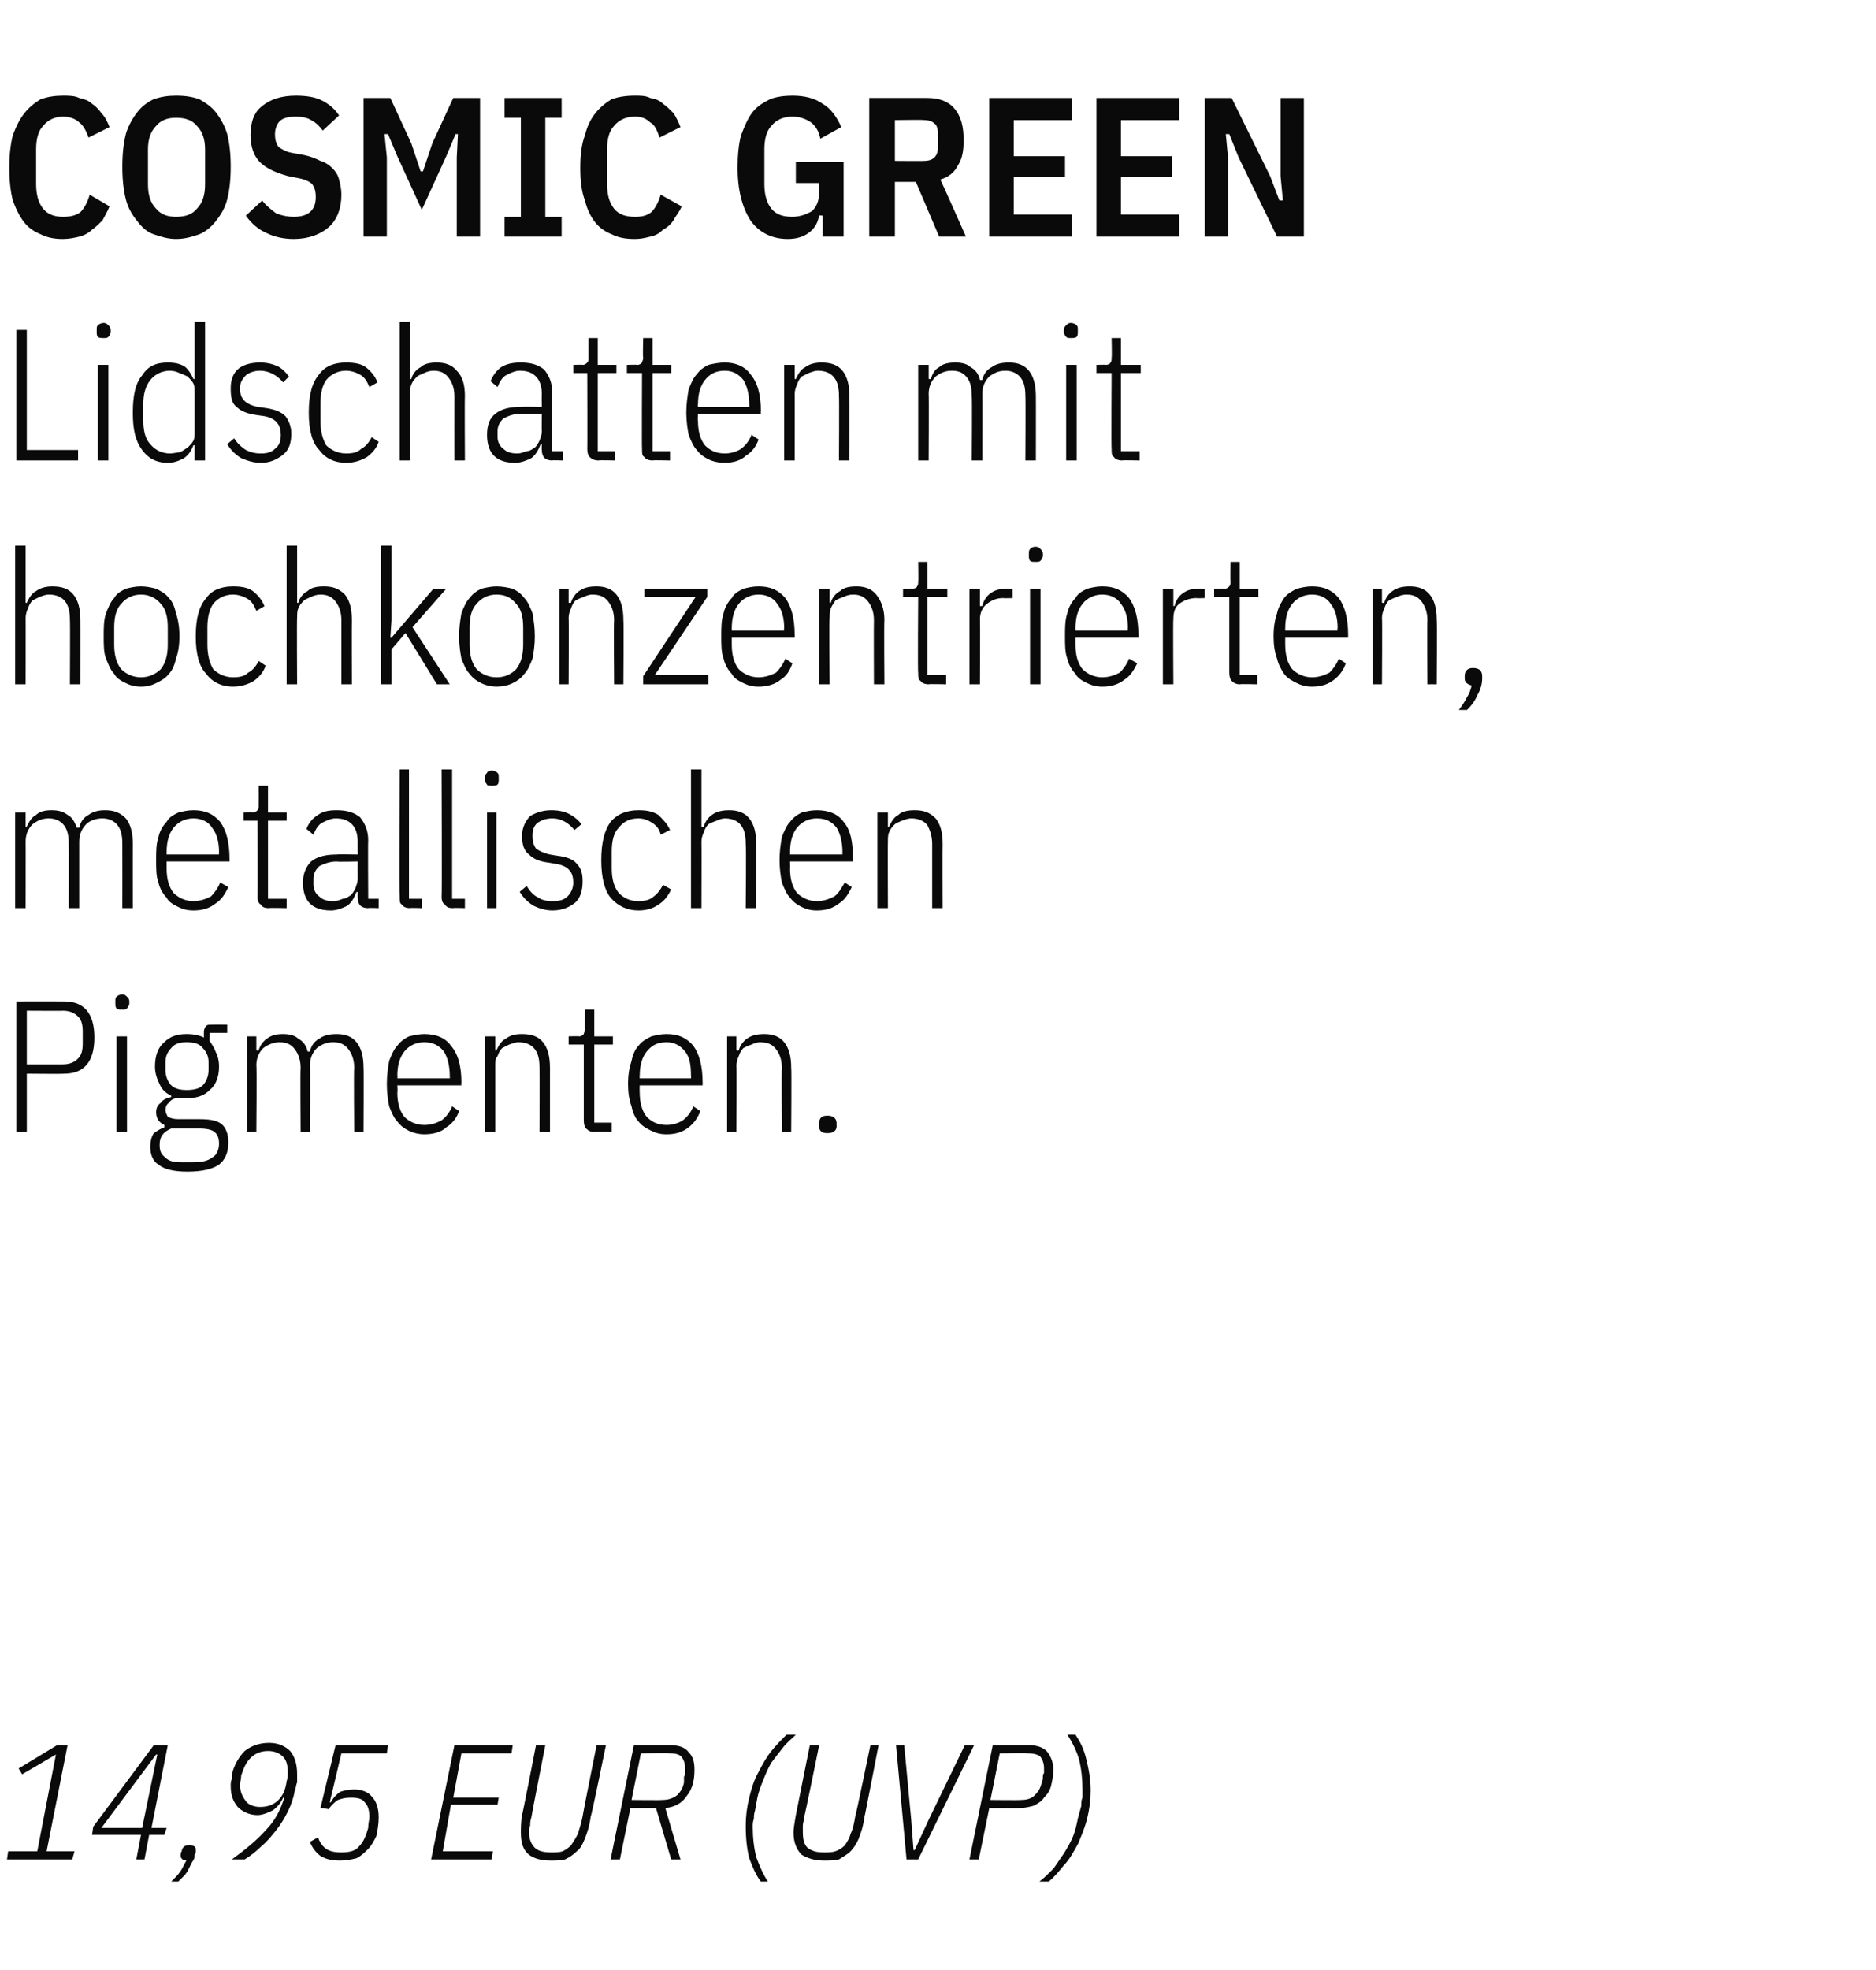 <?xml version="1.0" standalone="no"?><!DOCTYPE svg PUBLIC "-//W3C//DTD SVG 1.1//EN" "http://www.w3.org/Graphics/SVG/1.1/DTD/svg11.dtd"><svg xmlns="http://www.w3.org/2000/svg" version="1.1" width="161px" height="169px" viewBox="0 -7 161 169" style="top:-7px">  <desc>Cosmic Green Lidschatten mit hochkonzentrierten, metallischen Pigmenten. 14,95 EUR (UVP)</desc>  <defs/>  <g id="Polygon75982">    <path d="M 0.6 152.5 L 0.7 151.8 L 3.2 151.8 L 4.8 143.5 L 1.9 145.2 L 1.6 144.7 L 4.9 142.7 L 5.8 142.7 L 4 151.8 L 6.4 151.8 L 6.2 152.5 L 0.6 152.5 Z M 11.7 152.5 L 12.1 150.4 L 7.9 150.4 L 8 149.7 L 13.2 142.7 L 14.4 142.7 L 13 149.8 L 14.3 149.8 L 14.1 150.4 L 12.8 150.4 L 12.4 152.5 L 11.7 152.5 Z M 8.7 149.8 L 12.2 149.8 L 13.5 143.5 L 13.4 143.5 L 8.7 149.8 Z M 16.3 151.3 C 16.4 151.3 16.6 151.3 16.7 151.4 C 16.8 151.5 16.8 151.6 16.8 151.7 C 16.8 151.8 16.8 151.8 16.8 151.9 C 16.7 152.1 16.7 152.1 16.7 152.2 C 16.7 152.4 16.6 152.6 16.5 152.7 C 16.4 152.9 16.3 153.1 16.2 153.3 C 16.1 153.5 16 153.7 15.8 153.9 C 15.6 154.1 15.5 154.2 15.3 154.4 C 15.3 154.4 14.7 154.4 14.7 154.4 C 15 154.1 15.3 153.8 15.5 153.5 C 15.7 153.2 15.8 152.9 16 152.6 C 15.7 152.6 15.5 152.4 15.5 152.2 C 15.5 152.1 15.5 151.9 15.6 151.8 C 15.6 151.6 15.7 151.5 15.8 151.4 C 15.9 151.3 16 151.3 16.3 151.3 Z M 22.1 148.7 C 21.4 148.7 20.8 148.4 20.4 148 C 20 147.5 19.8 147 19.8 146.2 C 19.8 146 19.8 145.8 19.9 145.6 C 19.9 145.5 19.9 145.3 19.9 145.2 C 20.1 144.4 20.5 143.7 21 143.2 C 21.5 142.8 22.2 142.5 23.1 142.5 C 23.9 142.5 24.5 142.8 24.9 143.2 C 25.3 143.7 25.5 144.3 25.5 145.2 C 25.5 145.4 25.5 145.6 25.5 145.9 C 25.4 146.1 25.4 146.4 25.3 146.6 C 25.2 147.2 25 147.8 24.7 148.4 C 24.4 149 24.1 149.5 23.7 150 C 23.3 150.5 22.9 151 22.4 151.4 C 22 151.8 21.5 152.2 21 152.5 C 21 152.5 19.9 152.5 19.9 152.5 C 21 151.7 22 150.9 22.8 150 C 23.6 149.2 24.1 148.2 24.4 147.2 C 24.4 147.2 24.3 147.2 24.3 147.2 C 24.1 147.7 23.7 148.1 23.4 148.3 C 23 148.5 22.5 148.7 22.1 148.7 Z M 22.3 148 C 23 148 23.5 147.8 23.9 147.4 C 24.3 147 24.5 146.5 24.6 145.8 C 24.7 145.5 24.7 145.3 24.7 145 C 24.7 144.5 24.6 144 24.3 143.7 C 24 143.4 23.6 143.2 23 143.2 C 22.4 143.2 21.9 143.4 21.5 143.8 C 21.1 144.2 20.9 144.7 20.7 145.3 C 20.7 145.6 20.6 145.9 20.6 146.1 C 20.6 146.7 20.8 147.1 21.1 147.5 C 21.3 147.8 21.8 148 22.3 148 Z M 33.2 143.4 L 29.3 143.4 L 28.3 147.6 C 28.3 147.6 28.39 147.59 28.4 147.6 C 28.6 147.2 28.9 146.9 29.2 146.7 C 29.5 146.6 29.9 146.5 30.4 146.5 C 31 146.5 31.6 146.7 31.9 147.1 C 32.3 147.5 32.5 148.1 32.5 148.9 C 32.5 149.5 32.4 150 32.3 150.5 C 32.1 150.9 31.9 151.3 31.6 151.6 C 31.3 151.9 31 152.2 30.6 152.4 C 30.2 152.5 29.7 152.6 29.2 152.6 C 28.5 152.6 28 152.5 27.5 152.2 C 27.1 151.9 26.8 151.5 26.6 151 C 26.6 151 27.3 150.6 27.3 150.6 C 27.4 151 27.7 151.4 28 151.6 C 28.3 151.8 28.7 151.9 29.3 151.9 C 29.9 151.9 30.5 151.8 30.8 151.4 C 31.2 151 31.4 150.5 31.6 149.8 C 31.6 149.4 31.7 149.1 31.7 148.9 C 31.7 148.3 31.6 147.9 31.3 147.6 C 31.1 147.3 30.7 147.2 30.1 147.2 C 29.6 147.2 29.3 147.3 29 147.4 C 28.7 147.6 28.4 147.9 28.2 148.2 C 28.18 148.16 27.5 148.1 27.5 148.1 L 28.8 142.7 L 33.3 142.7 L 33.2 143.4 Z M 37 152.5 L 39 142.7 L 44 142.7 L 43.9 143.4 L 39.6 143.4 L 38.9 147.2 L 42.8 147.2 L 42.7 147.8 L 38.7 147.8 L 38 151.8 L 42.3 151.8 L 42.2 152.5 L 37 152.5 Z M 46.8 142.7 C 46.8 142.7 45.58 148.9 45.6 148.9 C 45.5 149.2 45.5 149.4 45.5 149.6 C 45.4 149.8 45.4 150 45.4 150.1 C 45.4 150.8 45.6 151.2 45.9 151.5 C 46.2 151.8 46.7 151.9 47.3 151.9 C 47.7 151.9 48 151.9 48.3 151.8 C 48.5 151.7 48.8 151.5 49 151.3 C 49.2 151 49.4 150.7 49.6 150.3 C 49.7 149.9 49.9 149.4 50 148.8 C 49.98 148.78 51.2 142.7 51.2 142.7 L 52 142.7 C 52 142.7 50.75 148.85 50.7 148.8 C 50.6 149.6 50.4 150.2 50.2 150.7 C 50 151.2 49.8 151.6 49.5 151.8 C 49.2 152.1 48.9 152.3 48.5 152.5 C 48.1 152.6 47.7 152.6 47.2 152.6 C 46.4 152.6 45.8 152.4 45.4 152.1 C 44.9 151.7 44.7 151.1 44.7 150.2 C 44.7 149.8 44.7 149.3 44.8 148.7 C 44.84 148.67 46 142.7 46 142.7 L 46.8 142.7 Z M 53.2 152.5 L 52.4 152.5 L 54.4 142.7 C 54.4 142.7 57.54 142.69 57.5 142.7 C 58.3 142.7 58.8 142.9 59.1 143.3 C 59.5 143.7 59.6 144.2 59.6 144.8 C 59.6 145.8 59.4 146.5 58.9 147.1 C 58.5 147.7 57.9 148 57.1 148.1 C 57.09 148.09 58.4 152.5 58.4 152.5 L 57.6 152.5 L 56.3 148.1 L 54.1 148.1 L 53.2 152.5 Z M 56.8 147.4 C 57.3 147.4 57.7 147.3 58.1 147 C 58.4 146.7 58.6 146.4 58.7 145.9 C 58.7 145.7 58.7 145.6 58.7 145.4 C 58.8 145.3 58.8 145.2 58.8 145.1 C 58.8 145 58.8 144.9 58.8 144.9 C 58.8 144.8 58.8 144.7 58.8 144.7 C 58.8 144.3 58.7 144 58.5 143.7 C 58.3 143.5 58 143.4 57.5 143.4 C 57.47 143.37 55 143.4 55 143.4 L 54.2 147.4 C 54.2 147.4 56.84 147.43 56.8 147.4 Z M 64 149.6 C 64 148.8 64.1 148 64.3 147.2 C 64.5 146.4 64.7 145.7 65.1 145 C 65.4 144.4 65.8 143.7 66.2 143.2 C 66.6 142.7 67.1 142.2 67.5 141.8 C 67.5 141.8 68.3 141.8 68.3 141.8 C 67.9 142.2 67.5 142.5 67.2 142.9 C 66.8 143.4 66.5 143.8 66.2 144.2 C 65.9 144.7 65.7 145.2 65.5 145.7 C 65.3 146.2 65.1 146.7 65 147.2 C 65 147.2 64.8 148.3 64.8 148.3 C 64.7 148.6 64.7 148.8 64.7 149 C 64.6 149.3 64.6 149.5 64.6 149.7 C 64.6 150.6 64.7 151.5 64.9 152.3 C 65.2 153.1 65.5 153.8 65.9 154.4 C 65.9 154.4 65.3 154.4 65.3 154.4 C 64.9 153.9 64.6 153.2 64.3 152.4 C 64.1 151.6 64 150.7 64 149.6 Z M 70.3 142.7 C 70.3 142.7 69.05 148.9 69 148.9 C 69 149.2 68.9 149.4 68.9 149.6 C 68.9 149.8 68.9 150 68.9 150.1 C 68.9 150.8 69 151.2 69.3 151.5 C 69.7 151.8 70.1 151.9 70.7 151.9 C 71.1 151.9 71.4 151.9 71.7 151.8 C 72 151.7 72.3 151.5 72.5 151.3 C 72.7 151 72.9 150.7 73 150.3 C 73.2 149.9 73.3 149.4 73.4 148.8 C 73.44 148.78 74.7 142.7 74.7 142.7 L 75.4 142.7 C 75.4 142.7 74.21 148.85 74.2 148.8 C 74.1 149.6 73.9 150.2 73.7 150.7 C 73.5 151.2 73.2 151.6 73 151.8 C 72.7 152.1 72.3 152.3 72 152.5 C 71.6 152.6 71.2 152.6 70.7 152.6 C 69.9 152.6 69.3 152.4 68.8 152.1 C 68.4 151.7 68.1 151.1 68.1 150.2 C 68.1 149.8 68.2 149.3 68.3 148.7 C 68.3 148.67 69.5 142.7 69.5 142.7 L 70.3 142.7 Z M 77.8 152.5 L 76.9 142.7 L 77.6 142.7 L 78.2 149.1 L 78.4 151.7 L 78.5 151.7 L 79.7 149.1 L 82.8 142.7 L 83.6 142.7 L 78.8 152.5 L 77.8 152.5 Z M 83.2 152.5 L 85.2 142.7 C 85.2 142.7 88.31 142.69 88.3 142.7 C 89 142.7 89.6 142.9 89.9 143.3 C 90.2 143.7 90.4 144.2 90.4 144.8 C 90.4 145.3 90.3 145.8 90.2 146.2 C 90.1 146.6 89.9 146.9 89.6 147.2 C 89.4 147.5 89.1 147.7 88.7 147.9 C 88.3 148 87.9 148.1 87.5 148.1 C 87.5 148.12 84.9 148.1 84.9 148.1 L 84 152.5 L 83.2 152.5 Z M 85 147.4 C 85 147.4 87.61 147.43 87.6 147.4 C 88.1 147.4 88.5 147.3 88.8 147 C 89.1 146.7 89.3 146.4 89.4 145.9 C 89.5 145.7 89.5 145.6 89.5 145.4 C 89.5 145.3 89.5 145.2 89.6 145.1 C 89.6 145 89.6 144.9 89.6 144.9 C 89.6 144.8 89.6 144.7 89.6 144.7 C 89.6 144.3 89.5 144 89.3 143.7 C 89.1 143.5 88.7 143.4 88.2 143.4 C 88.24 143.37 85.8 143.4 85.8 143.4 L 85 147.4 Z M 93.6 146.6 C 93.6 147.4 93.5 148.2 93.3 149 C 93.1 149.8 92.8 150.5 92.5 151.2 C 92.1 151.9 91.8 152.5 91.3 153 C 90.9 153.5 90.5 154 90 154.4 C 90 154.4 89.2 154.4 89.2 154.4 C 89.6 154.1 90 153.7 90.4 153.3 C 90.7 152.9 91 152.4 91.3 152 C 91.6 151.5 91.9 151 92.1 150.5 C 92.3 150 92.4 149.5 92.5 149 C 92.5 149 92.8 147.9 92.8 147.9 C 92.8 147.6 92.8 147.4 92.9 147.2 C 92.9 146.9 92.9 146.7 92.9 146.5 C 92.9 145.6 92.8 144.7 92.6 143.9 C 92.4 143.2 92 142.4 91.6 141.8 C 91.6 141.8 92.3 141.8 92.3 141.8 C 92.7 142.4 93 143 93.2 143.8 C 93.4 144.6 93.6 145.5 93.6 146.6 Z " stroke="none" fill="#0a0a0a"/>  </g>  <g id="Polygon75981">    <path d="M 1.4 90.1 L 1.4 78.9 C 1.4 78.9 5.47 78.89 5.5 78.9 C 7.2 78.9 8.1 79.9 8.1 82 C 8.1 84.1 7.2 85.1 5.5 85.1 C 5.47 85.13 2.3 85.1 2.3 85.1 L 2.3 90.1 L 1.4 90.1 Z M 2.3 84.3 C 2.3 84.3 5.44 84.3 5.4 84.3 C 6 84.3 6.4 84.1 6.7 83.8 C 7 83.5 7.1 83.1 7.1 82.5 C 7.1 82.5 7.1 81.5 7.1 81.5 C 7.1 80.9 7 80.5 6.7 80.2 C 6.4 79.9 6 79.7 5.4 79.7 C 5.44 79.72 2.3 79.7 2.3 79.7 L 2.3 84.3 Z M 10.5 79.6 C 10.3 79.6 10.1 79.6 10 79.5 C 9.9 79.4 9.9 79.2 9.9 79.1 C 9.9 79.1 9.9 78.9 9.9 78.9 C 9.9 78.7 9.9 78.6 10 78.5 C 10.1 78.4 10.3 78.3 10.5 78.3 C 10.7 78.3 10.8 78.4 10.9 78.5 C 11 78.6 11.1 78.7 11.1 78.9 C 11.1 78.9 11.1 79.1 11.1 79.1 C 11.1 79.2 11 79.4 10.9 79.5 C 10.8 79.6 10.7 79.6 10.5 79.6 Z M 10 81.9 L 10.9 81.9 L 10.9 90.1 L 10 90.1 L 10 81.9 Z M 19.6 91 C 19.6 91.9 19.3 92.5 18.8 92.9 C 18.2 93.3 17.3 93.5 16.1 93.5 C 14.9 93.5 14.1 93.3 13.6 92.9 C 13.1 92.6 12.9 92 12.9 91.4 C 12.9 90.9 13 90.5 13.2 90.2 C 13.5 90 13.8 89.8 14.1 89.7 C 14.1 89.7 14.1 89.5 14.1 89.5 C 13.7 89.3 13.4 89 13.4 88.4 C 13.4 88.1 13.5 87.8 13.8 87.6 C 14 87.3 14.3 87.2 14.7 87.1 C 14.7 87.1 14.7 87 14.7 87 C 14.3 86.8 13.9 86.5 13.7 86 C 13.5 85.6 13.3 85.1 13.3 84.5 C 13.3 83.5 13.6 82.8 14.1 82.4 C 14.6 81.9 15.2 81.7 16 81.7 C 16.6 81.7 17.1 81.8 17.5 82 C 17.5 82 17.5 81.5 17.5 81.5 C 17.5 81.3 17.6 81.1 17.7 81 C 17.8 80.9 17.9 80.9 18.2 80.9 C 18.19 80.88 19.5 80.9 19.5 80.9 L 19.5 81.6 L 18 81.6 C 18 81.6 17.97 82.35 18 82.3 C 18.2 82.6 18.4 82.9 18.5 83.2 C 18.7 83.6 18.8 84 18.8 84.5 C 18.8 85.4 18.5 86.1 18 86.5 C 17.5 87 16.9 87.2 16 87.2 C 15.8 87.2 15.5 87.2 15.2 87.2 C 14.9 87.2 14.6 87.4 14.5 87.6 C 14.3 87.7 14.2 88 14.2 88.2 C 14.2 88.4 14.3 88.6 14.4 88.8 C 14.6 88.9 14.9 89 15.3 89 C 15.3 89 17.1 89 17.1 89 C 18 89 18.7 89.1 19.1 89.5 C 19.4 89.8 19.6 90.3 19.6 91 Z M 18.8 91.1 C 18.8 90.7 18.7 90.3 18.4 90.1 C 18.2 89.9 17.7 89.8 17.1 89.8 C 17.1 89.8 14.7 89.8 14.7 89.8 C 14 90.1 13.7 90.5 13.7 91.2 C 13.7 91.7 13.8 92 14.2 92.3 C 14.5 92.6 14.9 92.7 15.6 92.7 C 15.6 92.7 16.5 92.7 16.5 92.7 C 17.3 92.7 17.8 92.6 18.2 92.3 C 18.6 92.1 18.8 91.6 18.8 91.1 Z M 16 86.5 C 16.6 86.5 17.1 86.4 17.4 86.1 C 17.7 85.8 17.9 85.3 17.9 84.8 C 17.9 84.8 17.9 84.1 17.9 84.1 C 17.9 83.6 17.7 83.2 17.4 82.9 C 17.1 82.5 16.6 82.4 16 82.4 C 15.5 82.4 15 82.5 14.7 82.9 C 14.4 83.2 14.2 83.6 14.2 84.1 C 14.2 84.1 14.2 84.8 14.2 84.8 C 14.2 85.3 14.4 85.8 14.7 86.1 C 15 86.4 15.5 86.5 16 86.5 Z M 21.2 90.1 L 21.2 81.9 L 22 81.9 L 22 83.1 C 22 83.1 22.18 83.15 22.2 83.1 C 22.3 82.7 22.6 82.3 22.9 82.1 C 23.3 81.8 23.7 81.7 24.3 81.7 C 24.8 81.7 25.3 81.8 25.6 82.1 C 26 82.3 26.3 82.7 26.4 83.2 C 26.4 83.2 26.6 83.2 26.6 83.2 C 26.7 82.7 27 82.3 27.4 82.1 C 27.8 81.8 28.3 81.7 28.9 81.7 C 29.6 81.7 30.2 81.9 30.6 82.4 C 31 82.9 31.2 83.6 31.2 84.6 C 31.23 84.59 31.2 90.1 31.2 90.1 L 30.4 90.1 C 30.4 90.1 30.35 84.62 30.4 84.6 C 30.4 83.9 30.2 83.4 29.9 83 C 29.6 82.6 29.2 82.4 28.6 82.4 C 28 82.4 27.6 82.6 27.2 82.9 C 26.8 83.3 26.6 83.8 26.6 84.4 C 26.64 84.37 26.6 90.1 26.6 90.1 L 25.8 90.1 C 25.8 90.1 25.76 84.62 25.8 84.6 C 25.8 83.9 25.6 83.4 25.3 83 C 25 82.6 24.6 82.4 24 82.4 C 23.5 82.4 23 82.6 22.6 82.9 C 22.2 83.3 22 83.8 22 84.4 C 22.05 84.37 22 90.1 22 90.1 L 21.2 90.1 Z M 36.4 90.3 C 36 90.3 35.5 90.2 35.1 90 C 34.7 89.8 34.4 89.6 34.1 89.2 C 33.8 88.9 33.6 88.4 33.4 87.9 C 33.3 87.4 33.2 86.7 33.2 86 C 33.2 85.2 33.3 84.6 33.4 84 C 33.6 83.5 33.8 83 34.1 82.7 C 34.4 82.3 34.7 82.1 35.1 81.9 C 35.5 81.8 36 81.7 36.4 81.7 C 37.4 81.7 38.2 82 38.7 82.7 C 39.3 83.4 39.6 84.4 39.6 85.9 C 39.55 85.9 39.6 86.1 39.6 86.1 L 34.1 86.1 C 34.1 86.1 34.14 86.7 34.1 86.7 C 34.1 87.6 34.3 88.3 34.7 88.8 C 35.1 89.2 35.7 89.5 36.4 89.5 C 37.1 89.5 37.5 89.3 37.9 89.1 C 38.3 88.8 38.6 88.4 38.8 87.9 C 38.8 87.9 39.4 88.3 39.4 88.3 C 39.2 88.9 38.8 89.4 38.3 89.7 C 37.9 90.1 37.2 90.3 36.4 90.3 Z M 36.4 82.4 C 35.7 82.4 35.1 82.7 34.7 83.2 C 34.3 83.7 34.1 84.4 34.1 85.3 C 34.14 85.26 34.1 85.5 34.1 85.5 L 38.6 85.5 C 38.6 85.5 38.61 85.26 38.6 85.3 C 38.6 84.4 38.4 83.7 38.1 83.2 C 37.7 82.7 37.2 82.4 36.4 82.4 Z M 41.6 90.1 L 41.6 81.9 L 42.5 81.9 L 42.5 83.1 C 42.5 83.1 42.62 83.15 42.6 83.1 C 42.8 82.7 43 82.3 43.4 82.1 C 43.8 81.8 44.2 81.7 44.8 81.7 C 45.6 81.7 46.2 81.9 46.6 82.4 C 47 82.9 47.2 83.6 47.2 84.6 C 47.2 84.59 47.2 90.1 47.2 90.1 L 46.3 90.1 C 46.3 90.1 46.32 84.62 46.3 84.6 C 46.3 83.9 46.2 83.4 45.9 83 C 45.6 82.6 45.1 82.4 44.5 82.4 C 44.2 82.4 44 82.5 43.7 82.6 C 43.5 82.7 43.3 82.8 43.1 82.9 C 42.9 83.1 42.8 83.3 42.7 83.6 C 42.5 83.8 42.5 84.1 42.5 84.4 C 42.5 84.37 42.5 90.1 42.5 90.1 L 41.6 90.1 Z M 51 90.1 C 50.7 90.1 50.5 90 50.3 89.8 C 50.2 89.7 50.1 89.5 50.1 89.1 C 50.1 89.13 50.1 82.6 50.1 82.6 L 48.8 82.6 L 48.8 81.9 C 48.8 81.9 49.68 81.87 49.7 81.9 C 49.9 81.9 50 81.8 50.1 81.7 C 50.1 81.6 50.2 81.5 50.2 81.3 C 50.18 81.26 50.2 79.6 50.2 79.6 L 51 79.6 L 51 81.9 L 52.6 81.9 L 52.6 82.6 L 51 82.6 L 51 89.3 L 52.5 89.3 L 52.5 90.1 C 52.5 90.1 51.04 90.06 51 90.1 Z M 57.2 90.3 C 56.7 90.3 56.3 90.2 55.9 90 C 55.5 89.8 55.1 89.6 54.8 89.2 C 54.5 88.9 54.3 88.4 54.2 87.9 C 54 87.4 53.9 86.7 53.9 86 C 53.9 85.2 54 84.6 54.2 84 C 54.3 83.5 54.5 83 54.8 82.7 C 55.1 82.3 55.5 82.1 55.9 81.9 C 56.3 81.8 56.7 81.7 57.2 81.7 C 58.2 81.7 58.9 82 59.5 82.7 C 60 83.4 60.3 84.4 60.3 85.9 C 60.29 85.9 60.3 86.1 60.3 86.1 L 54.9 86.1 C 54.9 86.1 54.88 86.7 54.9 86.7 C 54.9 87.6 55.1 88.3 55.5 88.8 C 55.9 89.2 56.4 89.5 57.2 89.5 C 57.8 89.5 58.3 89.3 58.6 89.1 C 59 88.8 59.3 88.4 59.5 87.9 C 59.5 87.9 60.1 88.3 60.1 88.3 C 59.9 88.9 59.5 89.4 59.1 89.7 C 58.6 90.1 58 90.3 57.2 90.3 Z M 57.2 82.4 C 56.4 82.4 55.9 82.7 55.5 83.2 C 55.1 83.7 54.9 84.4 54.9 85.3 C 54.88 85.26 54.9 85.5 54.9 85.5 L 59.3 85.5 C 59.3 85.5 59.34 85.26 59.3 85.3 C 59.3 84.4 59.2 83.7 58.8 83.2 C 58.4 82.7 57.9 82.4 57.2 82.4 Z M 62.4 90.1 L 62.4 81.9 L 63.2 81.9 L 63.2 83.1 C 63.2 83.1 63.36 83.15 63.4 83.1 C 63.5 82.7 63.8 82.3 64.1 82.1 C 64.5 81.8 65 81.7 65.6 81.7 C 66.3 81.7 66.9 81.9 67.3 82.4 C 67.7 82.9 67.9 83.6 67.9 84.6 C 67.94 84.59 67.9 90.1 67.9 90.1 L 67.1 90.1 C 67.1 90.1 67.06 84.62 67.1 84.6 C 67.1 83.9 66.9 83.4 66.6 83 C 66.3 82.6 65.9 82.4 65.2 82.4 C 65 82.4 64.7 82.5 64.5 82.6 C 64.2 82.7 64 82.8 63.8 82.9 C 63.6 83.1 63.5 83.3 63.4 83.6 C 63.3 83.8 63.2 84.1 63.2 84.4 C 63.23 84.37 63.2 90.1 63.2 90.1 L 62.4 90.1 Z M 71.8 89.6 C 71.8 90 71.5 90.2 71 90.2 C 70.5 90.2 70.3 90 70.3 89.6 C 70.3 89.6 70.3 89.4 70.3 89.4 C 70.3 88.9 70.5 88.7 71 88.7 C 71.5 88.7 71.8 88.9 71.8 89.4 C 71.78 89.36 71.8 89.6 71.8 89.6 C 71.8 89.6 71.78 89.56 71.8 89.6 Z " stroke="none" fill="#0a0a0a"/>  </g>  <g id="Polygon75980">    <path d="M 1.3 70.9 L 1.3 62.7 L 2.2 62.7 L 2.2 63.9 C 2.2 63.9 2.34 63.95 2.3 63.9 C 2.5 63.5 2.7 63.1 3.1 62.9 C 3.4 62.6 3.9 62.5 4.4 62.5 C 5 62.5 5.4 62.6 5.8 62.9 C 6.2 63.1 6.4 63.5 6.6 64 C 6.6 64 6.8 64 6.8 64 C 6.9 63.5 7.2 63.1 7.6 62.9 C 8 62.6 8.5 62.5 9 62.5 C 9.8 62.5 10.3 62.7 10.8 63.2 C 11.2 63.7 11.4 64.4 11.4 65.4 C 11.39 65.39 11.4 70.9 11.4 70.9 L 10.5 70.9 C 10.5 70.9 10.51 65.42 10.5 65.4 C 10.5 64.7 10.4 64.2 10.1 63.8 C 9.8 63.4 9.3 63.2 8.8 63.2 C 8.2 63.2 7.7 63.4 7.4 63.7 C 7 64.1 6.8 64.6 6.8 65.2 C 6.8 65.17 6.8 70.9 6.8 70.9 L 5.9 70.9 C 5.9 70.9 5.92 65.42 5.9 65.4 C 5.9 64.7 5.8 64.2 5.5 63.8 C 5.2 63.4 4.7 63.2 4.2 63.2 C 3.6 63.2 3.2 63.4 2.8 63.7 C 2.4 64.1 2.2 64.6 2.2 65.2 C 2.21 65.17 2.2 70.9 2.2 70.9 L 1.3 70.9 Z M 16.6 71.1 C 16.1 71.1 15.7 71 15.3 70.8 C 14.9 70.6 14.5 70.4 14.3 70 C 14 69.7 13.7 69.2 13.6 68.7 C 13.4 68.2 13.4 67.5 13.4 66.8 C 13.4 66 13.4 65.4 13.6 64.8 C 13.7 64.3 14 63.8 14.3 63.5 C 14.5 63.1 14.9 62.9 15.3 62.7 C 15.7 62.6 16.1 62.5 16.6 62.5 C 17.6 62.5 18.3 62.8 18.9 63.5 C 19.4 64.2 19.7 65.2 19.7 66.7 C 19.71 66.7 19.7 66.9 19.7 66.9 L 14.3 66.9 C 14.3 66.9 14.3 67.5 14.3 67.5 C 14.3 68.4 14.5 69.1 14.9 69.6 C 15.3 70 15.9 70.3 16.6 70.3 C 17.2 70.3 17.7 70.1 18.1 69.9 C 18.4 69.6 18.7 69.2 18.9 68.7 C 18.9 68.7 19.6 69.1 19.6 69.1 C 19.3 69.7 19 70.2 18.5 70.5 C 18 70.9 17.4 71.1 16.6 71.1 Z M 16.6 63.2 C 15.9 63.2 15.3 63.5 14.9 64 C 14.5 64.5 14.3 65.2 14.3 66.1 C 14.3 66.06 14.3 66.3 14.3 66.3 L 18.8 66.3 C 18.8 66.3 18.77 66.06 18.8 66.1 C 18.8 65.2 18.6 64.5 18.2 64 C 17.9 63.5 17.3 63.2 16.6 63.2 Z M 23.1 70.9 C 22.7 70.9 22.5 70.8 22.4 70.6 C 22.2 70.5 22.1 70.3 22.1 69.9 C 22.13 69.93 22.1 63.4 22.1 63.4 L 20.9 63.4 L 20.9 62.7 C 20.9 62.7 21.71 62.67 21.7 62.7 C 21.9 62.7 22 62.6 22.1 62.5 C 22.2 62.4 22.2 62.3 22.2 62.1 C 22.21 62.06 22.2 60.4 22.2 60.4 L 23 60.4 L 23 62.7 L 24.6 62.7 L 24.6 63.4 L 23 63.4 L 23 70.1 L 24.6 70.1 L 24.6 70.9 C 24.6 70.9 23.07 70.86 23.1 70.9 Z M 31.6 70.9 C 31 70.9 30.7 70.6 30.7 70 C 30.69 70 30.7 69.5 30.7 69.5 C 30.7 69.5 30.56 69.55 30.6 69.5 C 30.4 70 30.2 70.4 29.8 70.7 C 29.4 70.9 28.9 71.1 28.4 71.1 C 27.6 71.1 27 70.9 26.6 70.5 C 26.2 70.1 26 69.5 26 68.7 C 26 67.9 26.3 67.3 26.7 66.9 C 27.2 66.5 27.9 66.3 28.9 66.3 C 28.91 66.27 30.7 66.3 30.7 66.3 C 30.7 66.3 30.69 65.18 30.7 65.2 C 30.7 64.5 30.5 64 30.2 63.7 C 29.9 63.4 29.5 63.2 28.8 63.2 C 28.4 63.2 28 63.4 27.6 63.6 C 27.3 63.8 27.1 64.1 26.9 64.6 C 26.9 64.6 26.3 64.1 26.3 64.1 C 26.5 63.6 26.8 63.2 27.3 62.9 C 27.7 62.6 28.2 62.5 28.9 62.5 C 29.8 62.5 30.4 62.7 30.9 63.1 C 31.3 63.6 31.6 64.2 31.6 65.1 C 31.57 65.1 31.6 70.1 31.6 70.1 L 32.5 70.1 L 32.5 70.9 C 32.5 70.9 31.57 70.86 31.6 70.9 Z M 28.6 70.3 C 28.9 70.3 29.2 70.2 29.4 70.1 C 29.7 70.1 29.9 69.9 30.1 69.8 C 30.3 69.6 30.4 69.4 30.5 69.2 C 30.6 68.9 30.7 68.7 30.7 68.4 C 30.69 68.39 30.7 66.9 30.7 66.9 C 30.7 66.9 28.9 66.94 28.9 66.9 C 28.3 66.9 27.8 67.1 27.4 67.3 C 27.1 67.6 26.9 67.9 26.9 68.4 C 26.9 68.4 26.9 68.9 26.9 68.9 C 26.9 69.3 27.1 69.7 27.4 69.9 C 27.7 70.2 28.1 70.3 28.6 70.3 Z M 35.2 70.9 C 34.9 70.9 34.6 70.8 34.5 70.6 C 34.3 70.5 34.3 70.3 34.3 69.9 C 34.26 69.93 34.3 59 34.3 59 L 35.1 59 L 35.1 70.1 L 36.2 70.1 L 36.2 70.9 C 36.2 70.9 35.18 70.86 35.2 70.9 Z M 38.9 70.9 C 38.5 70.9 38.3 70.8 38.2 70.6 C 38 70.5 37.9 70.3 37.9 69.9 C 37.94 69.93 37.9 59 37.9 59 L 38.8 59 L 38.8 70.1 L 39.9 70.1 L 39.9 70.9 C 39.9 70.9 38.86 70.86 38.9 70.9 Z M 42.2 60.4 C 42 60.4 41.8 60.4 41.8 60.3 C 41.7 60.2 41.6 60 41.6 59.9 C 41.6 59.9 41.6 59.7 41.6 59.7 C 41.6 59.5 41.7 59.4 41.8 59.3 C 41.8 59.2 42 59.1 42.2 59.1 C 42.4 59.1 42.6 59.2 42.7 59.3 C 42.8 59.4 42.8 59.5 42.8 59.7 C 42.8 59.7 42.8 59.9 42.8 59.9 C 42.8 60 42.8 60.2 42.7 60.3 C 42.6 60.4 42.4 60.4 42.2 60.4 Z M 41.8 62.7 L 42.6 62.7 L 42.6 70.9 L 41.8 70.9 L 41.8 62.7 Z M 47.4 71.1 C 46.8 71.1 46.2 70.9 45.8 70.7 C 45.3 70.4 44.9 70 44.6 69.5 C 44.6 69.5 45.2 69 45.2 69 C 45.5 69.5 45.8 69.8 46.2 70 C 46.5 70.2 46.9 70.3 47.4 70.3 C 48 70.3 48.4 70.2 48.7 69.9 C 49 69.6 49.2 69.2 49.2 68.7 C 49.2 68.3 49.1 67.9 48.9 67.7 C 48.7 67.4 48.3 67.2 47.7 67.1 C 47.7 67.1 47.1 67 47.1 67 C 46.3 66.9 45.8 66.7 45.4 66.3 C 45 66 44.8 65.5 44.8 64.7 C 44.8 64 45.1 63.4 45.5 63 C 46 62.7 46.6 62.5 47.3 62.5 C 47.9 62.5 48.4 62.6 48.8 62.8 C 49.2 63 49.6 63.3 49.9 63.7 C 49.9 63.7 49.3 64.2 49.3 64.2 C 48.8 63.6 48.2 63.2 47.4 63.2 C 46.8 63.2 46.4 63.4 46.1 63.6 C 45.8 63.9 45.7 64.2 45.7 64.7 C 45.7 65.2 45.8 65.5 46 65.8 C 46.3 66 46.7 66.2 47.2 66.3 C 47.2 66.3 47.8 66.4 47.8 66.4 C 48.6 66.5 49.2 66.7 49.5 67.1 C 49.9 67.5 50 68 50 68.6 C 50 69.4 49.8 70 49.4 70.4 C 48.9 70.8 48.3 71.1 47.4 71.1 Z M 54.8 71.1 C 53.8 71.1 53 70.7 52.4 70 C 51.9 69.4 51.6 68.3 51.6 66.8 C 51.6 65.2 51.9 64.2 52.4 63.5 C 53 62.8 53.8 62.5 54.8 62.5 C 55.5 62.5 56 62.6 56.5 62.9 C 56.9 63.3 57.3 63.7 57.5 64.2 C 57.5 64.2 56.7 64.6 56.7 64.6 C 56.6 64.1 56.3 63.8 56 63.6 C 55.7 63.4 55.3 63.2 54.8 63.2 C 54 63.2 53.5 63.5 53.1 64 C 52.7 64.4 52.5 65.1 52.5 66 C 52.5 66 52.5 67.5 52.5 67.5 C 52.5 68.4 52.7 69.1 53.1 69.6 C 53.5 70 54 70.3 54.8 70.3 C 55.3 70.3 55.8 70.2 56.1 69.9 C 56.4 69.7 56.7 69.3 56.9 68.9 C 56.9 68.9 57.6 69.3 57.6 69.3 C 57.3 69.9 57 70.3 56.5 70.6 C 56.1 70.9 55.5 71.1 54.8 71.1 Z M 59.3 59 L 60.2 59 L 60.2 63.9 C 60.2 63.9 60.35 63.95 60.4 63.9 C 60.5 63.5 60.8 63.1 61.1 62.9 C 61.5 62.6 62 62.5 62.6 62.5 C 63.3 62.5 63.9 62.7 64.3 63.2 C 64.7 63.7 64.9 64.4 64.9 65.4 C 64.93 65.39 64.9 70.9 64.9 70.9 L 64 70.9 C 64 70.9 64.05 65.42 64 65.4 C 64 64.7 63.9 64.2 63.6 63.8 C 63.3 63.4 62.8 63.2 62.2 63.2 C 62 63.2 61.7 63.3 61.5 63.4 C 61.2 63.5 61 63.6 60.8 63.7 C 60.6 63.9 60.5 64.1 60.4 64.4 C 60.3 64.6 60.2 64.9 60.2 65.2 C 60.22 65.17 60.2 70.9 60.2 70.9 L 59.3 70.9 L 59.3 59 Z M 70.1 71.1 C 69.6 71.1 69.2 71 68.8 70.8 C 68.4 70.6 68.1 70.4 67.8 70 C 67.5 69.7 67.3 69.2 67.1 68.7 C 67 68.2 66.9 67.5 66.9 66.8 C 66.9 66 67 65.4 67.1 64.8 C 67.3 64.3 67.5 63.8 67.8 63.5 C 68.1 63.1 68.4 62.9 68.8 62.7 C 69.2 62.6 69.6 62.5 70.1 62.5 C 71.1 62.5 71.9 62.8 72.4 63.5 C 73 64.2 73.2 65.2 73.2 66.7 C 73.23 66.7 73.2 66.9 73.2 66.9 L 67.8 66.9 C 67.8 66.9 67.82 67.5 67.8 67.5 C 67.8 68.4 68 69.1 68.4 69.6 C 68.8 70 69.4 70.3 70.1 70.3 C 70.7 70.3 71.2 70.1 71.6 69.9 C 72 69.6 72.2 69.2 72.5 68.7 C 72.5 68.7 73.1 69.1 73.1 69.1 C 72.8 69.7 72.5 70.2 72 70.5 C 71.5 70.9 70.9 71.1 70.1 71.1 Z M 70.1 63.2 C 69.4 63.2 68.8 63.5 68.4 64 C 68 64.5 67.8 65.2 67.8 66.1 C 67.82 66.06 67.8 66.3 67.8 66.3 L 72.3 66.3 C 72.3 66.3 72.29 66.06 72.3 66.1 C 72.3 65.2 72.1 64.5 71.8 64 C 71.4 63.5 70.9 63.2 70.1 63.2 Z M 75.3 70.9 L 75.3 62.7 L 76.2 62.7 L 76.2 63.9 C 76.2 63.9 76.3 63.95 76.3 63.9 C 76.5 63.5 76.7 63.1 77.1 62.9 C 77.4 62.6 77.9 62.5 78.5 62.5 C 79.3 62.5 79.8 62.7 80.3 63.2 C 80.7 63.7 80.9 64.4 80.9 65.4 C 80.88 65.39 80.9 70.9 80.9 70.9 L 80 70.9 C 80 70.9 80 65.42 80 65.4 C 80 64.7 79.8 64.2 79.6 63.8 C 79.3 63.4 78.8 63.2 78.2 63.2 C 77.9 63.2 77.7 63.3 77.4 63.4 C 77.2 63.5 76.9 63.6 76.8 63.7 C 76.6 63.9 76.4 64.1 76.3 64.4 C 76.2 64.6 76.2 64.9 76.2 65.2 C 76.18 65.17 76.2 70.9 76.2 70.9 L 75.3 70.9 Z " stroke="none" fill="#0a0a0a"/>  </g>  <g id="Polygon75979">    <path d="M 1.3 39.8 L 2.2 39.8 L 2.2 44.7 C 2.2 44.7 2.34 44.75 2.3 44.7 C 2.5 44.3 2.7 43.9 3.1 43.7 C 3.5 43.4 4 43.3 4.5 43.3 C 5.3 43.3 5.9 43.5 6.3 44 C 6.7 44.5 6.9 45.2 6.9 46.2 C 6.91 46.19 6.9 51.7 6.9 51.7 L 6 51.7 C 6 51.7 6.03 46.22 6 46.2 C 6 45.5 5.9 45 5.6 44.6 C 5.3 44.2 4.8 44 4.2 44 C 3.9 44 3.7 44.1 3.4 44.2 C 3.2 44.3 3 44.4 2.8 44.5 C 2.6 44.7 2.5 44.9 2.4 45.2 C 2.3 45.4 2.2 45.7 2.2 46 C 2.21 45.97 2.2 51.7 2.2 51.7 L 1.3 51.7 L 1.3 39.8 Z M 12.1 51.9 C 11.6 51.9 11.2 51.8 10.8 51.6 C 10.4 51.4 10 51.2 9.8 50.8 C 9.5 50.5 9.3 50 9.1 49.5 C 8.9 49 8.9 48.3 8.9 47.6 C 8.9 46.8 8.9 46.2 9.1 45.6 C 9.3 45.1 9.5 44.6 9.8 44.3 C 10 43.9 10.4 43.7 10.8 43.5 C 11.2 43.4 11.6 43.3 12.1 43.3 C 12.6 43.3 13 43.4 13.4 43.5 C 13.8 43.7 14.2 43.9 14.5 44.3 C 14.8 44.6 15 45.1 15.1 45.6 C 15.3 46.2 15.4 46.8 15.4 47.6 C 15.4 48.3 15.3 49 15.1 49.5 C 15 50 14.8 50.5 14.5 50.8 C 14.2 51.2 13.8 51.4 13.4 51.6 C 13 51.8 12.6 51.9 12.1 51.9 Z M 12.1 51.1 C 12.8 51.1 13.4 50.8 13.8 50.4 C 14.2 49.9 14.4 49.2 14.4 48.3 C 14.4 48.3 14.4 46.8 14.4 46.8 C 14.4 45.9 14.2 45.2 13.8 44.8 C 13.4 44.3 12.8 44 12.1 44 C 11.4 44 10.8 44.3 10.4 44.8 C 10 45.2 9.8 45.9 9.8 46.8 C 9.8 46.8 9.8 48.3 9.8 48.3 C 9.8 49.2 10 49.9 10.4 50.4 C 10.8 50.8 11.4 51.1 12.1 51.1 Z M 20 51.9 C 19 51.9 18.2 51.5 17.7 50.8 C 17.1 50.2 16.8 49.1 16.8 47.6 C 16.8 46 17.1 45 17.7 44.3 C 18.2 43.6 19 43.3 20 43.3 C 20.7 43.3 21.3 43.4 21.7 43.7 C 22.2 44.1 22.5 44.5 22.7 45 C 22.7 45 22 45.4 22 45.4 C 21.8 44.9 21.6 44.6 21.3 44.4 C 21 44.2 20.5 44 20 44 C 19.3 44 18.7 44.3 18.3 44.8 C 18 45.2 17.8 45.9 17.8 46.8 C 17.8 46.8 17.8 48.3 17.8 48.3 C 17.8 49.2 18 49.9 18.3 50.4 C 18.7 50.8 19.3 51.1 20 51.1 C 20.6 51.1 21 51 21.3 50.7 C 21.7 50.5 22 50.1 22.2 49.7 C 22.2 49.7 22.8 50.1 22.8 50.1 C 22.6 50.7 22.2 51.1 21.8 51.4 C 21.3 51.7 20.7 51.9 20 51.9 Z M 24.6 39.8 L 25.5 39.8 L 25.5 44.7 C 25.5 44.7 25.6 44.75 25.6 44.7 C 25.7 44.3 26 43.9 26.4 43.7 C 26.7 43.4 27.2 43.3 27.8 43.3 C 28.6 43.3 29.1 43.5 29.6 44 C 30 44.5 30.2 45.2 30.2 46.2 C 30.18 46.19 30.2 51.7 30.2 51.7 L 29.3 51.7 C 29.3 51.7 29.3 46.22 29.3 46.2 C 29.3 45.5 29.1 45 28.8 44.6 C 28.5 44.2 28.1 44 27.5 44 C 27.2 44 26.9 44.1 26.7 44.2 C 26.5 44.3 26.2 44.4 26.1 44.5 C 25.9 44.7 25.7 44.9 25.6 45.2 C 25.5 45.4 25.5 45.7 25.5 46 C 25.47 45.97 25.5 51.7 25.5 51.7 L 24.6 51.7 L 24.6 39.8 Z M 32.7 39.8 L 33.6 39.8 L 33.6 46.2 L 33.5 47.7 L 33.6 47.7 L 34.8 46.3 L 37.2 43.5 L 38.3 43.5 L 35.4 46.8 L 38.6 51.7 L 37.5 51.7 L 34.8 47.3 L 33.6 48.7 L 33.6 51.7 L 32.7 51.7 L 32.7 39.8 Z M 42.6 51.9 C 42.2 51.9 41.7 51.8 41.3 51.6 C 40.9 51.4 40.6 51.2 40.3 50.8 C 40 50.5 39.8 50 39.6 49.5 C 39.5 49 39.4 48.3 39.4 47.6 C 39.4 46.8 39.5 46.2 39.6 45.6 C 39.8 45.1 40 44.6 40.3 44.3 C 40.6 43.9 40.9 43.7 41.3 43.5 C 41.7 43.4 42.2 43.3 42.6 43.3 C 43.1 43.3 43.6 43.4 44 43.5 C 44.4 43.7 44.7 43.9 45 44.3 C 45.3 44.6 45.5 45.1 45.7 45.6 C 45.8 46.2 45.9 46.8 45.9 47.6 C 45.9 48.3 45.8 49 45.7 49.5 C 45.5 50 45.3 50.5 45 50.8 C 44.7 51.2 44.4 51.4 44 51.6 C 43.6 51.8 43.1 51.9 42.6 51.9 Z M 42.6 51.1 C 43.4 51.1 43.9 50.8 44.3 50.4 C 44.7 49.9 44.9 49.2 44.9 48.3 C 44.9 48.3 44.9 46.8 44.9 46.8 C 44.9 45.9 44.7 45.2 44.3 44.8 C 43.9 44.3 43.4 44 42.6 44 C 41.9 44 41.3 44.3 40.9 44.8 C 40.5 45.2 40.3 45.9 40.3 46.8 C 40.3 46.8 40.3 48.3 40.3 48.3 C 40.3 49.2 40.5 49.9 40.9 50.4 C 41.3 50.8 41.9 51.1 42.6 51.1 Z M 48 51.7 L 48 43.5 L 48.8 43.5 L 48.8 44.7 C 48.8 44.7 48.96 44.75 49 44.7 C 49.1 44.3 49.4 43.9 49.7 43.7 C 50.1 43.4 50.6 43.3 51.2 43.3 C 51.9 43.3 52.5 43.5 52.9 44 C 53.3 44.5 53.5 45.2 53.5 46.2 C 53.54 46.19 53.5 51.7 53.5 51.7 L 52.7 51.7 C 52.7 51.7 52.66 46.22 52.7 46.2 C 52.7 45.5 52.5 45 52.2 44.6 C 51.9 44.2 51.5 44 50.8 44 C 50.6 44 50.3 44.1 50.1 44.2 C 49.8 44.3 49.6 44.4 49.4 44.5 C 49.2 44.7 49.1 44.9 49 45.2 C 48.9 45.4 48.8 45.7 48.8 46 C 48.83 45.97 48.8 51.7 48.8 51.7 L 48 51.7 Z M 55.2 51.7 L 55.2 51 L 59.7 44.2 L 55.3 44.2 L 55.3 43.5 L 60.7 43.5 L 60.7 44.2 L 56.2 50.9 L 60.8 50.9 L 60.8 51.7 L 55.2 51.7 Z M 65.1 51.9 C 64.6 51.9 64.2 51.8 63.8 51.6 C 63.4 51.4 63 51.2 62.8 50.8 C 62.5 50.5 62.2 50 62.1 49.5 C 61.9 49 61.9 48.3 61.9 47.6 C 61.9 46.8 61.9 46.2 62.1 45.6 C 62.2 45.1 62.5 44.6 62.8 44.3 C 63 43.9 63.4 43.7 63.8 43.5 C 64.2 43.4 64.6 43.3 65.1 43.3 C 66.1 43.3 66.8 43.6 67.4 44.3 C 67.9 45 68.2 46 68.2 47.5 C 68.21 47.5 68.2 47.7 68.2 47.7 L 62.8 47.7 C 62.8 47.7 62.8 48.3 62.8 48.3 C 62.8 49.2 63 49.9 63.4 50.4 C 63.8 50.8 64.4 51.1 65.1 51.1 C 65.7 51.1 66.2 50.9 66.6 50.7 C 66.9 50.4 67.2 50 67.4 49.5 C 67.4 49.5 68 49.9 68 49.9 C 67.8 50.5 67.5 51 67 51.3 C 66.5 51.7 65.9 51.9 65.1 51.9 Z M 65.1 44 C 64.4 44 63.8 44.3 63.4 44.8 C 63 45.3 62.8 46 62.8 46.9 C 62.8 46.86 62.8 47.1 62.8 47.1 L 67.3 47.1 C 67.3 47.1 67.26 46.86 67.3 46.9 C 67.3 46 67.1 45.3 66.7 44.8 C 66.4 44.3 65.8 44 65.1 44 Z M 70.3 51.7 L 70.3 43.5 L 71.2 43.5 L 71.2 44.7 C 71.2 44.7 71.28 44.75 71.3 44.7 C 71.4 44.3 71.7 43.9 72.1 43.7 C 72.4 43.4 72.9 43.3 73.5 43.3 C 74.2 43.3 74.8 43.5 75.2 44 C 75.6 44.5 75.9 45.2 75.9 46.2 C 75.86 46.19 75.9 51.7 75.9 51.7 L 75 51.7 C 75 51.7 74.98 46.22 75 46.2 C 75 45.5 74.8 45 74.5 44.6 C 74.2 44.2 73.8 44 73.2 44 C 72.9 44 72.6 44.1 72.4 44.2 C 72.1 44.3 71.9 44.4 71.7 44.5 C 71.6 44.7 71.4 44.9 71.3 45.2 C 71.2 45.4 71.2 45.7 71.2 46 C 71.15 45.97 71.2 51.7 71.2 51.7 L 70.3 51.7 Z M 79.7 51.7 C 79.4 51.7 79.1 51.6 79 51.4 C 78.8 51.3 78.8 51.1 78.8 50.7 C 78.75 50.73 78.8 44.2 78.8 44.2 L 77.5 44.2 L 77.5 43.5 C 77.5 43.5 78.34 43.47 78.3 43.5 C 78.5 43.5 78.7 43.4 78.7 43.3 C 78.8 43.2 78.8 43.1 78.8 42.9 C 78.83 42.86 78.8 41.2 78.8 41.2 L 79.6 41.2 L 79.6 43.5 L 81.3 43.5 L 81.3 44.2 L 79.6 44.2 L 79.6 50.9 L 81.2 50.9 L 81.2 51.7 C 81.2 51.7 79.7 51.66 79.7 51.7 Z M 83.2 51.7 L 83.2 43.5 L 84.1 43.5 L 84.1 45 C 84.1 45 84.26 44.96 84.3 45 C 84.4 44.5 84.7 44.1 85 43.9 C 85.4 43.6 85.8 43.5 86.4 43.5 C 86.35 43.47 86.9 43.5 86.9 43.5 L 86.9 44.3 C 86.9 44.3 86.13 44.33 86.1 44.3 C 85.5 44.3 85.1 44.5 84.7 44.8 C 84.3 45.1 84.1 45.6 84.1 46.1 C 84.13 46.14 84.1 51.7 84.1 51.7 L 83.2 51.7 Z M 88.9 41.2 C 88.6 41.2 88.5 41.2 88.4 41.1 C 88.3 41 88.3 40.8 88.3 40.7 C 88.3 40.7 88.3 40.5 88.3 40.5 C 88.3 40.3 88.3 40.2 88.4 40.1 C 88.5 40 88.6 39.9 88.9 39.9 C 89.1 39.9 89.2 40 89.3 40.1 C 89.4 40.2 89.5 40.3 89.5 40.5 C 89.5 40.5 89.5 40.7 89.5 40.7 C 89.5 40.8 89.4 41 89.3 41.1 C 89.2 41.2 89.1 41.2 88.9 41.2 Z M 88.4 43.5 L 89.3 43.5 L 89.3 51.7 L 88.4 51.7 L 88.4 43.5 Z M 94.6 51.9 C 94.1 51.9 93.7 51.8 93.3 51.6 C 92.9 51.4 92.5 51.2 92.3 50.8 C 92 50.5 91.7 50 91.6 49.5 C 91.4 49 91.4 48.3 91.4 47.6 C 91.4 46.8 91.4 46.2 91.6 45.6 C 91.7 45.1 92 44.6 92.3 44.3 C 92.5 43.9 92.9 43.7 93.3 43.5 C 93.7 43.4 94.1 43.3 94.6 43.3 C 95.6 43.3 96.3 43.6 96.9 44.3 C 97.4 45 97.7 46 97.7 47.5 C 97.71 47.5 97.7 47.7 97.7 47.7 L 92.3 47.7 C 92.3 47.7 92.3 48.3 92.3 48.3 C 92.3 49.2 92.5 49.9 92.9 50.4 C 93.3 50.8 93.9 51.1 94.6 51.1 C 95.2 51.1 95.7 50.9 96.1 50.7 C 96.4 50.4 96.7 50 96.9 49.5 C 96.9 49.5 97.6 49.9 97.6 49.9 C 97.3 50.5 97 51 96.5 51.3 C 96 51.7 95.4 51.9 94.6 51.9 Z M 94.6 44 C 93.9 44 93.3 44.3 92.9 44.8 C 92.5 45.3 92.3 46 92.3 46.9 C 92.3 46.86 92.3 47.1 92.3 47.1 L 96.8 47.1 C 96.8 47.1 96.77 46.86 96.8 46.9 C 96.8 46 96.6 45.3 96.2 44.8 C 95.9 44.3 95.3 44 94.6 44 Z M 99.8 51.7 L 99.8 43.5 L 100.7 43.5 L 100.7 45 C 100.7 45 100.78 44.96 100.8 45 C 100.9 44.5 101.2 44.1 101.5 43.9 C 101.9 43.6 102.3 43.5 102.9 43.5 C 102.88 43.47 103.4 43.5 103.4 43.5 L 103.4 44.3 C 103.4 44.3 102.66 44.33 102.7 44.3 C 102.1 44.3 101.6 44.5 101.2 44.8 C 100.8 45.1 100.7 45.6 100.7 46.1 C 100.66 46.14 100.7 51.7 100.7 51.7 L 99.8 51.7 Z M 106.4 51.7 C 106.1 51.7 105.9 51.6 105.7 51.4 C 105.6 51.3 105.5 51.1 105.5 50.7 C 105.5 50.73 105.5 44.2 105.5 44.2 L 104.2 44.2 L 104.2 43.5 C 104.2 43.5 105.09 43.47 105.1 43.5 C 105.3 43.5 105.4 43.4 105.5 43.3 C 105.6 43.2 105.6 43.1 105.6 42.9 C 105.58 42.86 105.6 41.2 105.6 41.2 L 106.4 41.2 L 106.4 43.5 L 108 43.5 L 108 44.2 L 106.4 44.2 L 106.4 50.9 L 107.9 50.9 L 107.9 51.7 C 107.9 51.7 106.45 51.66 106.4 51.7 Z M 112.6 51.9 C 112.1 51.9 111.7 51.8 111.3 51.6 C 110.9 51.4 110.5 51.2 110.2 50.8 C 110 50.5 109.7 50 109.6 49.5 C 109.4 49 109.3 48.3 109.3 47.6 C 109.3 46.8 109.4 46.2 109.6 45.6 C 109.7 45.1 110 44.6 110.2 44.3 C 110.5 43.9 110.9 43.7 111.3 43.5 C 111.7 43.4 112.1 43.3 112.6 43.3 C 113.6 43.3 114.3 43.6 114.9 44.3 C 115.4 45 115.7 46 115.7 47.5 C 115.69 47.5 115.7 47.7 115.7 47.7 L 110.3 47.7 C 110.3 47.7 110.29 48.3 110.3 48.3 C 110.3 49.2 110.5 49.9 110.9 50.4 C 111.3 50.8 111.9 51.1 112.6 51.1 C 113.2 51.1 113.7 50.9 114.1 50.7 C 114.4 50.4 114.7 50 114.9 49.5 C 114.9 49.5 115.5 49.9 115.5 49.9 C 115.3 50.5 114.9 51 114.5 51.3 C 114 51.7 113.4 51.9 112.6 51.9 Z M 112.6 44 C 111.9 44 111.3 44.3 110.9 44.8 C 110.5 45.3 110.3 46 110.3 46.9 C 110.29 46.86 110.3 47.1 110.3 47.1 L 114.8 47.1 C 114.8 47.1 114.75 46.86 114.8 46.9 C 114.8 46 114.6 45.3 114.2 44.8 C 113.9 44.3 113.3 44 112.6 44 Z M 117.8 51.7 L 117.8 43.5 L 118.6 43.5 L 118.6 44.7 C 118.6 44.7 118.77 44.75 118.8 44.7 C 118.9 44.3 119.2 43.9 119.5 43.7 C 119.9 43.4 120.4 43.3 121 43.3 C 121.7 43.3 122.3 43.5 122.7 44 C 123.1 44.5 123.3 45.2 123.3 46.2 C 123.34 46.19 123.3 51.7 123.3 51.7 L 122.5 51.7 C 122.5 51.7 122.46 46.22 122.5 46.2 C 122.5 45.5 122.3 45 122 44.6 C 121.7 44.2 121.3 44 120.7 44 C 120.4 44 120.1 44.1 119.9 44.2 C 119.6 44.3 119.4 44.4 119.2 44.5 C 119 44.7 118.9 44.9 118.8 45.2 C 118.7 45.4 118.6 45.7 118.6 46 C 118.64 45.97 118.6 51.7 118.6 51.7 L 117.8 51.7 Z M 125.7 51 C 125.7 50.5 126 50.3 126.4 50.3 C 126.9 50.3 127.2 50.5 127.2 51 C 127.2 51 127.2 51.2 127.2 51.2 C 127.2 51.6 127.1 52.1 126.8 52.6 C 126.6 53.1 126.3 53.5 125.9 53.9 C 125.9 53.9 125.2 53.9 125.2 53.9 C 125.5 53.5 125.7 53.2 125.9 52.8 C 126.1 52.5 126.2 52.2 126.3 51.8 C 125.9 51.7 125.7 51.5 125.7 51.2 C 125.71 51.16 125.7 51 125.7 51 C 125.7 51 125.71 50.96 125.7 51 Z " stroke="none" fill="#0a0a0a"/>  </g>  <g id="Polygon75978">    <path d="M 1.4 32.5 L 1.4 21.3 L 2.3 21.3 L 2.3 31.6 L 6.7 31.6 L 6.7 32.5 L 1.4 32.5 Z M 8.9 22 C 8.7 22 8.5 22 8.4 21.9 C 8.3 21.8 8.3 21.6 8.3 21.5 C 8.3 21.5 8.3 21.3 8.3 21.3 C 8.3 21.1 8.3 21 8.4 20.9 C 8.5 20.8 8.7 20.7 8.9 20.7 C 9.1 20.7 9.2 20.8 9.3 20.9 C 9.4 21 9.5 21.1 9.5 21.3 C 9.5 21.3 9.5 21.5 9.5 21.5 C 9.5 21.6 9.4 21.8 9.3 21.9 C 9.2 22 9.1 22 8.9 22 Z M 8.4 24.3 L 9.3 24.3 L 9.3 32.5 L 8.4 32.5 L 8.4 24.3 Z M 16.7 31.2 C 16.7 31.2 16.58 31.18 16.6 31.2 C 16.4 31.7 16.2 32 15.8 32.3 C 15.4 32.5 15 32.7 14.4 32.7 C 13.4 32.7 12.7 32.3 12.2 31.6 C 11.6 30.8 11.4 29.8 11.4 28.4 C 11.4 27 11.6 25.9 12.2 25.2 C 12.7 24.4 13.4 24.1 14.4 24.1 C 15 24.1 15.4 24.2 15.8 24.4 C 16.2 24.7 16.4 25.1 16.6 25.5 C 16.58 25.55 16.7 25.5 16.7 25.5 L 16.7 20.6 L 17.6 20.6 L 17.6 32.5 L 16.7 32.5 L 16.7 31.2 Z M 14.6 31.9 C 14.9 31.9 15.2 31.8 15.4 31.8 C 15.7 31.7 15.9 31.5 16.1 31.4 C 16.3 31.2 16.5 31 16.6 30.8 C 16.7 30.6 16.7 30.3 16.7 30.1 C 16.7 30.1 16.7 26.7 16.7 26.7 C 16.7 26.4 16.7 26.1 16.6 25.9 C 16.5 25.7 16.3 25.5 16.1 25.3 C 15.9 25.2 15.7 25.1 15.4 25 C 15.2 24.9 14.9 24.8 14.6 24.8 C 13.9 24.8 13.3 25.1 12.9 25.6 C 12.5 26.1 12.3 26.8 12.3 27.6 C 12.3 27.6 12.3 29.1 12.3 29.1 C 12.3 30 12.5 30.7 12.9 31.1 C 13.3 31.6 13.9 31.9 14.6 31.9 Z M 22.4 32.7 C 21.7 32.7 21.2 32.5 20.7 32.3 C 20.2 32 19.8 31.6 19.5 31.1 C 19.5 31.1 20.1 30.6 20.1 30.6 C 20.4 31.1 20.8 31.4 21.1 31.6 C 21.5 31.8 21.9 31.9 22.4 31.9 C 22.9 31.9 23.3 31.8 23.6 31.5 C 24 31.2 24.1 30.8 24.1 30.3 C 24.1 29.9 24 29.5 23.8 29.3 C 23.6 29 23.2 28.8 22.7 28.7 C 22.7 28.7 22 28.6 22 28.6 C 21.3 28.5 20.7 28.3 20.3 27.9 C 19.9 27.6 19.8 27.1 19.8 26.3 C 19.8 25.6 20 25 20.5 24.6 C 20.9 24.3 21.5 24.1 22.3 24.1 C 22.9 24.1 23.3 24.2 23.8 24.4 C 24.2 24.6 24.5 24.9 24.8 25.3 C 24.8 25.3 24.3 25.8 24.3 25.8 C 23.8 25.2 23.1 24.8 22.3 24.8 C 21.8 24.8 21.3 25 21.1 25.2 C 20.8 25.5 20.6 25.8 20.6 26.3 C 20.6 26.8 20.7 27.1 21 27.4 C 21.2 27.6 21.6 27.8 22.1 27.9 C 22.1 27.9 22.8 28 22.8 28 C 23.5 28.1 24.1 28.3 24.5 28.7 C 24.8 29.1 25 29.6 25 30.2 C 25 31 24.8 31.6 24.3 32 C 23.8 32.4 23.2 32.7 22.4 32.7 Z M 29.7 32.7 C 28.7 32.7 27.9 32.3 27.4 31.6 C 26.8 31 26.5 29.9 26.5 28.4 C 26.5 26.8 26.8 25.8 27.4 25.1 C 27.9 24.4 28.7 24.1 29.7 24.1 C 30.4 24.1 31 24.2 31.4 24.5 C 31.9 24.9 32.2 25.3 32.4 25.8 C 32.4 25.8 31.7 26.2 31.7 26.2 C 31.5 25.7 31.3 25.4 31 25.2 C 30.7 25 30.2 24.8 29.7 24.8 C 29 24.8 28.4 25.1 28 25.6 C 27.7 26 27.5 26.7 27.5 27.6 C 27.5 27.6 27.5 29.1 27.5 29.1 C 27.5 30 27.7 30.7 28 31.2 C 28.4 31.6 29 31.9 29.7 31.9 C 30.3 31.9 30.7 31.8 31 31.5 C 31.4 31.3 31.7 30.9 31.9 30.5 C 31.9 30.5 32.5 30.9 32.5 30.9 C 32.3 31.5 31.9 31.9 31.5 32.2 C 31 32.5 30.4 32.7 29.7 32.7 Z M 34.3 20.6 L 35.2 20.6 L 35.2 25.5 C 35.2 25.5 35.3 25.55 35.3 25.5 C 35.4 25.1 35.7 24.7 36.1 24.5 C 36.4 24.2 36.9 24.1 37.5 24.1 C 38.2 24.1 38.8 24.3 39.2 24.8 C 39.7 25.3 39.9 26 39.9 27 C 39.87 26.99 39.9 32.5 39.9 32.5 L 39 32.5 C 39 32.5 38.99 27.02 39 27 C 39 26.3 38.8 25.8 38.5 25.4 C 38.2 25 37.8 24.8 37.2 24.8 C 36.9 24.8 36.6 24.9 36.4 25 C 36.2 25.1 35.9 25.2 35.8 25.3 C 35.6 25.5 35.4 25.7 35.3 26 C 35.2 26.2 35.2 26.5 35.2 26.8 C 35.17 26.77 35.2 32.5 35.2 32.5 L 34.3 32.5 L 34.3 20.6 Z M 47.4 32.5 C 46.8 32.5 46.5 32.2 46.5 31.6 C 46.48 31.6 46.5 31.1 46.5 31.1 C 46.5 31.1 46.35 31.15 46.4 31.1 C 46.2 31.6 46 32 45.6 32.3 C 45.2 32.5 44.7 32.7 44.2 32.7 C 43.4 32.7 42.8 32.5 42.4 32.1 C 42 31.7 41.8 31.1 41.8 30.3 C 41.8 29.5 42 28.9 42.5 28.5 C 43 28.1 43.7 27.9 44.7 27.9 C 44.7 27.87 46.5 27.9 46.5 27.9 C 46.5 27.9 46.48 26.78 46.5 26.8 C 46.5 26.1 46.3 25.6 46 25.3 C 45.7 25 45.3 24.8 44.6 24.8 C 44.2 24.8 43.8 25 43.4 25.2 C 43.1 25.4 42.9 25.7 42.7 26.2 C 42.7 26.2 42.1 25.7 42.1 25.7 C 42.3 25.2 42.6 24.8 43 24.5 C 43.5 24.2 44 24.1 44.7 24.1 C 45.6 24.1 46.2 24.3 46.7 24.7 C 47.1 25.2 47.4 25.8 47.4 26.7 C 47.36 26.7 47.4 31.7 47.4 31.7 L 48.3 31.7 L 48.3 32.5 C 48.3 32.5 47.36 32.46 47.4 32.5 Z M 44.4 31.9 C 44.7 31.9 44.9 31.8 45.2 31.7 C 45.5 31.7 45.7 31.5 45.9 31.4 C 46.1 31.2 46.2 31 46.3 30.8 C 46.4 30.5 46.5 30.3 46.5 30 C 46.48 29.99 46.5 28.5 46.5 28.5 C 46.5 28.5 44.69 28.54 44.7 28.5 C 44 28.5 43.6 28.7 43.2 28.9 C 42.9 29.2 42.7 29.5 42.7 30 C 42.7 30 42.7 30.5 42.7 30.5 C 42.7 30.9 42.9 31.3 43.2 31.5 C 43.5 31.8 43.9 31.9 44.4 31.9 Z M 51.4 32.5 C 51 32.5 50.8 32.4 50.6 32.2 C 50.5 32.1 50.4 31.9 50.4 31.5 C 50.42 31.53 50.4 25 50.4 25 L 49.2 25 L 49.2 24.3 C 49.2 24.3 50 24.27 50 24.3 C 50.2 24.3 50.3 24.2 50.4 24.1 C 50.5 24 50.5 23.9 50.5 23.7 C 50.5 23.66 50.5 22 50.5 22 L 51.3 22 L 51.3 24.3 L 52.9 24.3 L 52.9 25 L 51.3 25 L 51.3 31.7 L 52.8 31.7 L 52.8 32.5 C 52.8 32.5 51.36 32.46 51.4 32.5 Z M 56 32.5 C 55.7 32.5 55.4 32.4 55.3 32.2 C 55.1 32.1 55.1 31.9 55.1 31.5 C 55.07 31.53 55.1 25 55.1 25 L 53.8 25 L 53.8 24.3 C 53.8 24.3 54.66 24.27 54.7 24.3 C 54.9 24.3 55 24.2 55.1 24.1 C 55.1 24 55.2 23.9 55.2 23.7 C 55.15 23.66 55.2 22 55.2 22 L 56 22 L 56 24.3 L 57.6 24.3 L 57.6 25 L 56 25 L 56 31.7 L 57.5 31.7 L 57.5 32.5 C 57.5 32.5 56.02 32.46 56 32.5 Z M 62.2 32.7 C 61.7 32.7 61.2 32.6 60.8 32.4 C 60.4 32.2 60.1 32 59.8 31.6 C 59.5 31.3 59.3 30.8 59.1 30.3 C 59 29.8 58.9 29.1 58.9 28.4 C 58.9 27.6 59 27 59.1 26.4 C 59.3 25.9 59.5 25.4 59.8 25.1 C 60.1 24.7 60.4 24.5 60.8 24.3 C 61.2 24.2 61.7 24.1 62.2 24.1 C 63.1 24.1 63.9 24.4 64.4 25.1 C 65 25.8 65.3 26.8 65.3 28.3 C 65.26 28.3 65.3 28.5 65.3 28.5 L 59.9 28.5 C 59.9 28.5 59.86 29.1 59.9 29.1 C 59.9 30 60.1 30.7 60.5 31.2 C 60.9 31.6 61.4 31.9 62.2 31.9 C 62.8 31.9 63.3 31.7 63.6 31.5 C 64 31.2 64.3 30.8 64.5 30.3 C 64.5 30.3 65.1 30.7 65.1 30.7 C 64.9 31.3 64.5 31.8 64 32.1 C 63.6 32.5 62.9 32.7 62.2 32.7 Z M 62.2 24.8 C 61.4 24.8 60.9 25.1 60.5 25.6 C 60.1 26.1 59.9 26.8 59.9 27.7 C 59.86 27.66 59.9 27.9 59.9 27.9 L 64.3 27.9 C 64.3 27.9 64.32 27.66 64.3 27.7 C 64.3 26.8 64.1 26.1 63.8 25.6 C 63.4 25.1 62.9 24.8 62.2 24.8 Z M 67.3 32.5 L 67.3 24.3 L 68.2 24.3 L 68.2 25.5 C 68.2 25.5 68.34 25.55 68.3 25.5 C 68.5 25.1 68.7 24.7 69.1 24.5 C 69.5 24.2 70 24.1 70.5 24.1 C 71.3 24.1 71.9 24.3 72.3 24.8 C 72.7 25.3 72.9 26 72.9 27 C 72.91 26.99 72.9 32.5 72.9 32.5 L 72 32.5 C 72 32.5 72.03 27.02 72 27 C 72 26.3 71.9 25.8 71.6 25.4 C 71.3 25 70.8 24.8 70.2 24.8 C 69.9 24.8 69.7 24.9 69.4 25 C 69.2 25.1 69 25.2 68.8 25.3 C 68.6 25.5 68.5 25.7 68.4 26 C 68.3 26.2 68.2 26.5 68.2 26.8 C 68.21 26.77 68.2 32.5 68.2 32.5 L 67.3 32.5 Z M 78.8 32.5 L 78.8 24.3 L 79.7 24.3 L 79.7 25.5 C 79.7 25.5 79.85 25.55 79.9 25.5 C 80 25.1 80.2 24.7 80.6 24.5 C 80.9 24.2 81.4 24.1 82 24.1 C 82.5 24.1 83 24.2 83.3 24.5 C 83.7 24.7 84 25.1 84.1 25.6 C 84.1 25.6 84.3 25.6 84.3 25.6 C 84.4 25.1 84.7 24.7 85.1 24.5 C 85.5 24.2 86 24.1 86.6 24.1 C 87.3 24.1 87.9 24.3 88.3 24.8 C 88.7 25.3 88.9 26 88.9 27 C 88.91 26.99 88.9 32.5 88.9 32.5 L 88 32.5 C 88 32.5 88.03 27.02 88 27 C 88 26.3 87.9 25.8 87.6 25.4 C 87.3 25 86.8 24.8 86.3 24.8 C 85.7 24.8 85.3 25 84.9 25.3 C 84.5 25.7 84.3 26.2 84.3 26.8 C 84.32 26.77 84.3 32.5 84.3 32.5 L 83.4 32.5 C 83.4 32.5 83.44 27.02 83.4 27 C 83.4 26.3 83.3 25.8 83 25.4 C 82.7 25 82.3 24.8 81.7 24.8 C 81.1 24.8 80.7 25 80.3 25.3 C 79.9 25.7 79.7 26.2 79.7 26.8 C 79.73 26.77 79.7 32.5 79.7 32.5 L 78.8 32.5 Z M 91.9 22 C 91.7 22 91.6 22 91.5 21.9 C 91.4 21.8 91.3 21.6 91.3 21.5 C 91.3 21.5 91.3 21.3 91.3 21.3 C 91.3 21.1 91.4 21 91.5 20.9 C 91.6 20.8 91.7 20.7 91.9 20.7 C 92.1 20.7 92.3 20.8 92.4 20.9 C 92.5 21 92.5 21.1 92.5 21.3 C 92.5 21.3 92.5 21.5 92.5 21.5 C 92.5 21.6 92.5 21.8 92.4 21.9 C 92.3 22 92.1 22 91.9 22 Z M 91.5 24.3 L 92.4 24.3 L 92.4 32.5 L 91.5 32.5 L 91.5 24.3 Z M 96.3 32.5 C 96 32.5 95.7 32.4 95.6 32.2 C 95.4 32.1 95.4 31.9 95.4 31.5 C 95.36 31.53 95.4 25 95.4 25 L 94.1 25 L 94.1 24.3 C 94.1 24.3 94.94 24.27 94.9 24.3 C 95.1 24.3 95.3 24.2 95.3 24.1 C 95.4 24 95.4 23.9 95.4 23.7 C 95.44 23.66 95.4 22 95.4 22 L 96.2 22 L 96.2 24.3 L 97.9 24.3 L 97.9 25 L 96.2 25 L 96.2 31.7 L 97.8 31.7 L 97.8 32.5 C 97.8 32.5 96.3 32.46 96.3 32.5 Z " stroke="none" fill="#0a0a0a"/>  </g>  <g id="Polygon75977">    <path d="M 5.4 13.5 C 4.7 13.5 4.1 13.4 3.5 13.1 C 3 12.9 2.5 12.6 2.1 12.1 C 1.7 11.6 1.4 11 1.1 10.2 C 0.9 9.4 0.8 8.5 0.8 7.4 C 0.8 6.3 0.9 5.4 1.1 4.6 C 1.4 3.8 1.7 3.2 2.1 2.7 C 2.5 2.2 3 1.8 3.5 1.5 C 4.1 1.3 4.7 1.2 5.4 1.2 C 5.9 1.2 6.4 1.2 6.8 1.4 C 7.2 1.5 7.6 1.6 7.9 1.9 C 8.2 2.1 8.5 2.4 8.7 2.7 C 9 3 9.2 3.4 9.4 3.9 C 9.4 3.9 7.6 4.8 7.6 4.8 C 7.4 4.2 7.1 3.7 6.8 3.5 C 6.5 3.2 6 3 5.4 3 C 4.7 3 4.1 3.3 3.7 3.8 C 3.3 4.2 3.1 4.9 3.1 5.8 C 3.1 5.8 3.1 8.8 3.1 8.8 C 3.1 9.7 3.3 10.4 3.7 10.9 C 4.1 11.4 4.7 11.6 5.4 11.6 C 6 11.6 6.5 11.5 6.9 11.2 C 7.2 10.9 7.5 10.4 7.7 9.7 C 7.7 9.7 9.4 10.7 9.4 10.7 C 9.2 11.2 9 11.5 8.8 11.9 C 8.5 12.2 8.2 12.5 7.9 12.7 C 7.6 13 7.2 13.2 6.8 13.3 C 6.4 13.4 5.9 13.5 5.4 13.5 Z M 15.1 13.5 C 14.4 13.5 13.8 13.3 13.2 13.1 C 12.6 12.9 12.2 12.5 11.8 12 C 11.4 11.5 11 10.9 10.8 10.1 C 10.6 9.3 10.5 8.4 10.5 7.3 C 10.5 6.2 10.6 5.3 10.8 4.5 C 11 3.8 11.4 3.1 11.8 2.6 C 12.2 2.1 12.6 1.8 13.2 1.5 C 13.8 1.3 14.4 1.2 15.1 1.2 C 15.9 1.2 16.5 1.3 17.1 1.5 C 17.6 1.8 18.1 2.1 18.5 2.6 C 18.9 3.1 19.3 3.8 19.5 4.5 C 19.7 5.3 19.8 6.2 19.8 7.3 C 19.8 8.4 19.7 9.3 19.5 10.1 C 19.3 10.9 18.9 11.5 18.5 12 C 18.1 12.5 17.6 12.9 17.1 13.1 C 16.5 13.3 15.9 13.5 15.1 13.5 Z M 15.1 11.6 C 15.9 11.6 16.5 11.4 16.9 10.9 C 17.4 10.4 17.6 9.7 17.6 8.8 C 17.6 8.8 17.6 5.8 17.6 5.8 C 17.6 5 17.4 4.3 16.9 3.8 C 16.5 3.3 15.9 3.1 15.1 3.1 C 14.4 3.1 13.8 3.3 13.4 3.8 C 12.9 4.3 12.7 5 12.7 5.8 C 12.7 5.8 12.7 8.8 12.7 8.8 C 12.7 9.7 12.9 10.4 13.4 10.9 C 13.8 11.4 14.4 11.6 15.1 11.6 Z M 25.2 13.5 C 24.3 13.5 23.5 13.3 22.9 13 C 22.2 12.7 21.6 12.2 21.1 11.5 C 21.1 11.5 22.5 10.2 22.5 10.2 C 22.9 10.7 23.3 11 23.7 11.3 C 24.2 11.5 24.7 11.6 25.2 11.6 C 26.5 11.6 27.1 11 27.1 9.9 C 27.1 9.4 27 9.1 26.8 8.8 C 26.6 8.6 26.2 8.4 25.7 8.3 C 25.7 8.3 24.7 8.1 24.7 8.1 C 23.6 7.8 22.8 7.4 22.3 6.9 C 21.8 6.4 21.5 5.6 21.5 4.6 C 21.5 3.5 21.8 2.6 22.5 2.1 C 23.2 1.5 24.2 1.2 25.4 1.2 C 26.2 1.2 27 1.3 27.6 1.6 C 28.2 1.9 28.7 2.3 29.1 2.9 C 29.1 2.9 27.7 4.2 27.7 4.2 C 27.4 3.8 27.1 3.5 26.7 3.3 C 26.4 3.1 25.9 3 25.4 3 C 24.8 3 24.3 3.1 24 3.4 C 23.8 3.6 23.6 4 23.6 4.5 C 23.6 5 23.7 5.3 23.9 5.6 C 24.2 5.8 24.5 6 25 6.1 C 25 6.1 26.1 6.3 26.1 6.3 C 26.6 6.4 27.1 6.6 27.5 6.8 C 27.9 6.9 28.3 7.2 28.5 7.4 C 28.8 7.7 29 8 29.1 8.4 C 29.2 8.8 29.3 9.2 29.3 9.7 C 29.3 10.9 28.9 11.9 28.2 12.5 C 27.5 13.1 26.5 13.5 25.2 13.5 Z M 39.2 6.5 L 39.3 4.5 L 39.1 4.5 L 38.3 6.4 L 36.2 11 L 34.1 6.4 L 33.3 4.5 L 33 4.5 L 33.2 6.5 L 33.2 13.3 L 31.2 13.3 L 31.2 1.4 L 33.5 1.4 L 35.3 5.3 L 36.1 7.7 L 36.3 7.7 L 37.1 5.3 L 38.9 1.4 L 41.2 1.4 L 41.2 13.3 L 39.2 13.3 L 39.2 6.5 Z M 43.3 13.3 L 43.3 11.6 L 44.7 11.6 L 44.7 3.1 L 43.3 3.1 L 43.3 1.4 L 48.2 1.4 L 48.2 3.1 L 46.8 3.1 L 46.8 11.6 L 48.2 11.6 L 48.2 13.3 L 43.3 13.3 Z M 54.5 13.5 C 53.7 13.5 53.1 13.4 52.5 13.1 C 52 12.9 51.5 12.6 51.1 12.1 C 50.7 11.6 50.4 11 50.2 10.2 C 49.9 9.4 49.8 8.5 49.8 7.4 C 49.8 6.3 49.9 5.4 50.2 4.6 C 50.4 3.8 50.7 3.2 51.1 2.7 C 51.5 2.2 52 1.8 52.5 1.5 C 53.1 1.3 53.7 1.2 54.5 1.2 C 55 1.2 55.4 1.2 55.8 1.4 C 56.3 1.5 56.6 1.6 56.9 1.9 C 57.2 2.1 57.5 2.4 57.8 2.7 C 58 3 58.2 3.4 58.4 3.9 C 58.4 3.9 56.6 4.8 56.6 4.8 C 56.4 4.2 56.2 3.7 55.8 3.5 C 55.5 3.2 55.1 3 54.5 3 C 53.7 3 53.1 3.3 52.7 3.8 C 52.3 4.2 52.1 4.9 52.1 5.8 C 52.1 5.8 52.1 8.8 52.1 8.8 C 52.1 9.7 52.3 10.4 52.7 10.9 C 53.1 11.4 53.7 11.6 54.5 11.6 C 55.1 11.6 55.5 11.5 55.9 11.2 C 56.2 10.9 56.5 10.4 56.7 9.7 C 56.7 9.7 58.5 10.7 58.5 10.7 C 58.3 11.2 58 11.5 57.8 11.9 C 57.6 12.2 57.3 12.5 56.9 12.7 C 56.6 13 56.3 13.2 55.8 13.3 C 55.4 13.4 55 13.5 54.5 13.5 Z M 70.6 11.5 C 70.6 11.5 70.33 11.46 70.3 11.5 C 70.2 12 70 12.5 69.5 12.9 C 69 13.3 68.4 13.5 67.6 13.5 C 66.2 13.5 65.1 12.9 64.4 11.9 C 63.7 10.8 63.3 9.3 63.3 7.4 C 63.3 6.3 63.4 5.3 63.6 4.6 C 63.9 3.8 64.2 3.1 64.6 2.6 C 65 2.1 65.5 1.8 66.1 1.5 C 66.6 1.3 67.3 1.2 68 1.2 C 69 1.2 69.9 1.4 70.6 1.9 C 71.3 2.3 71.8 3 72.2 3.9 C 72.2 3.9 70.4 4.9 70.4 4.9 C 70.3 4.3 70 3.8 69.6 3.5 C 69.2 3.2 68.6 3 68 3 C 67.2 3 66.6 3.3 66.2 3.8 C 65.8 4.2 65.6 4.9 65.6 5.8 C 65.6 5.8 65.6 8.8 65.6 8.8 C 65.6 9.7 65.8 10.4 66.2 10.9 C 66.6 11.4 67.2 11.6 68 11.6 C 68.6 11.6 69.2 11.4 69.7 11.1 C 70.1 10.7 70.3 10.2 70.3 9.5 C 70.35 9.52 70.3 8.7 70.3 8.7 L 68.3 8.7 L 68.3 6.9 L 72.4 6.9 L 72.4 13.3 L 70.6 13.3 L 70.6 11.5 Z M 76.8 13.3 L 74.6 13.3 L 74.6 1.4 C 74.6 1.4 79.56 1.39 79.6 1.4 C 80.6 1.4 81.4 1.7 81.9 2.3 C 82.5 3 82.7 3.9 82.7 5 C 82.7 5.9 82.6 6.6 82.2 7.2 C 81.9 7.8 81.4 8.2 80.7 8.4 C 80.73 8.41 82.9 13.3 82.9 13.3 L 80.6 13.3 L 78.6 8.6 L 76.8 8.6 L 76.8 13.3 Z M 79.3 6.8 C 79.7 6.8 80 6.7 80.2 6.5 C 80.4 6.3 80.5 6 80.5 5.6 C 80.5 5.6 80.5 4.5 80.5 4.5 C 80.5 4.1 80.4 3.7 80.2 3.6 C 80 3.4 79.7 3.3 79.3 3.3 C 79.34 3.26 76.8 3.3 76.8 3.3 L 76.8 6.8 C 76.8 6.8 79.34 6.82 79.3 6.8 Z M 84.9 13.3 L 84.9 1.4 L 92 1.4 L 92 3.3 L 87 3.3 L 87 6.4 L 91.4 6.4 L 91.4 8.2 L 87 8.2 L 87 11.4 L 92 11.4 L 92 13.3 L 84.9 13.3 Z M 94.1 13.3 L 94.1 1.4 L 101.2 1.4 L 101.2 3.3 L 96.2 3.3 L 96.2 6.4 L 100.6 6.4 L 100.6 8.2 L 96.2 8.2 L 96.2 11.4 L 101.2 11.4 L 101.2 13.3 L 94.1 13.3 Z M 106.3 6.5 L 105.5 4.5 L 105.2 4.5 L 105.4 6.6 L 105.4 13.3 L 103.4 13.3 L 103.4 1.4 L 105.7 1.4 L 109 8.1 L 109.8 10.2 L 110.1 10.2 L 109.9 8.1 L 109.9 1.4 L 111.9 1.4 L 111.9 13.3 L 109.6 13.3 L 106.3 6.5 Z " stroke="none" fill="#0a0a0a"/>  </g></svg>